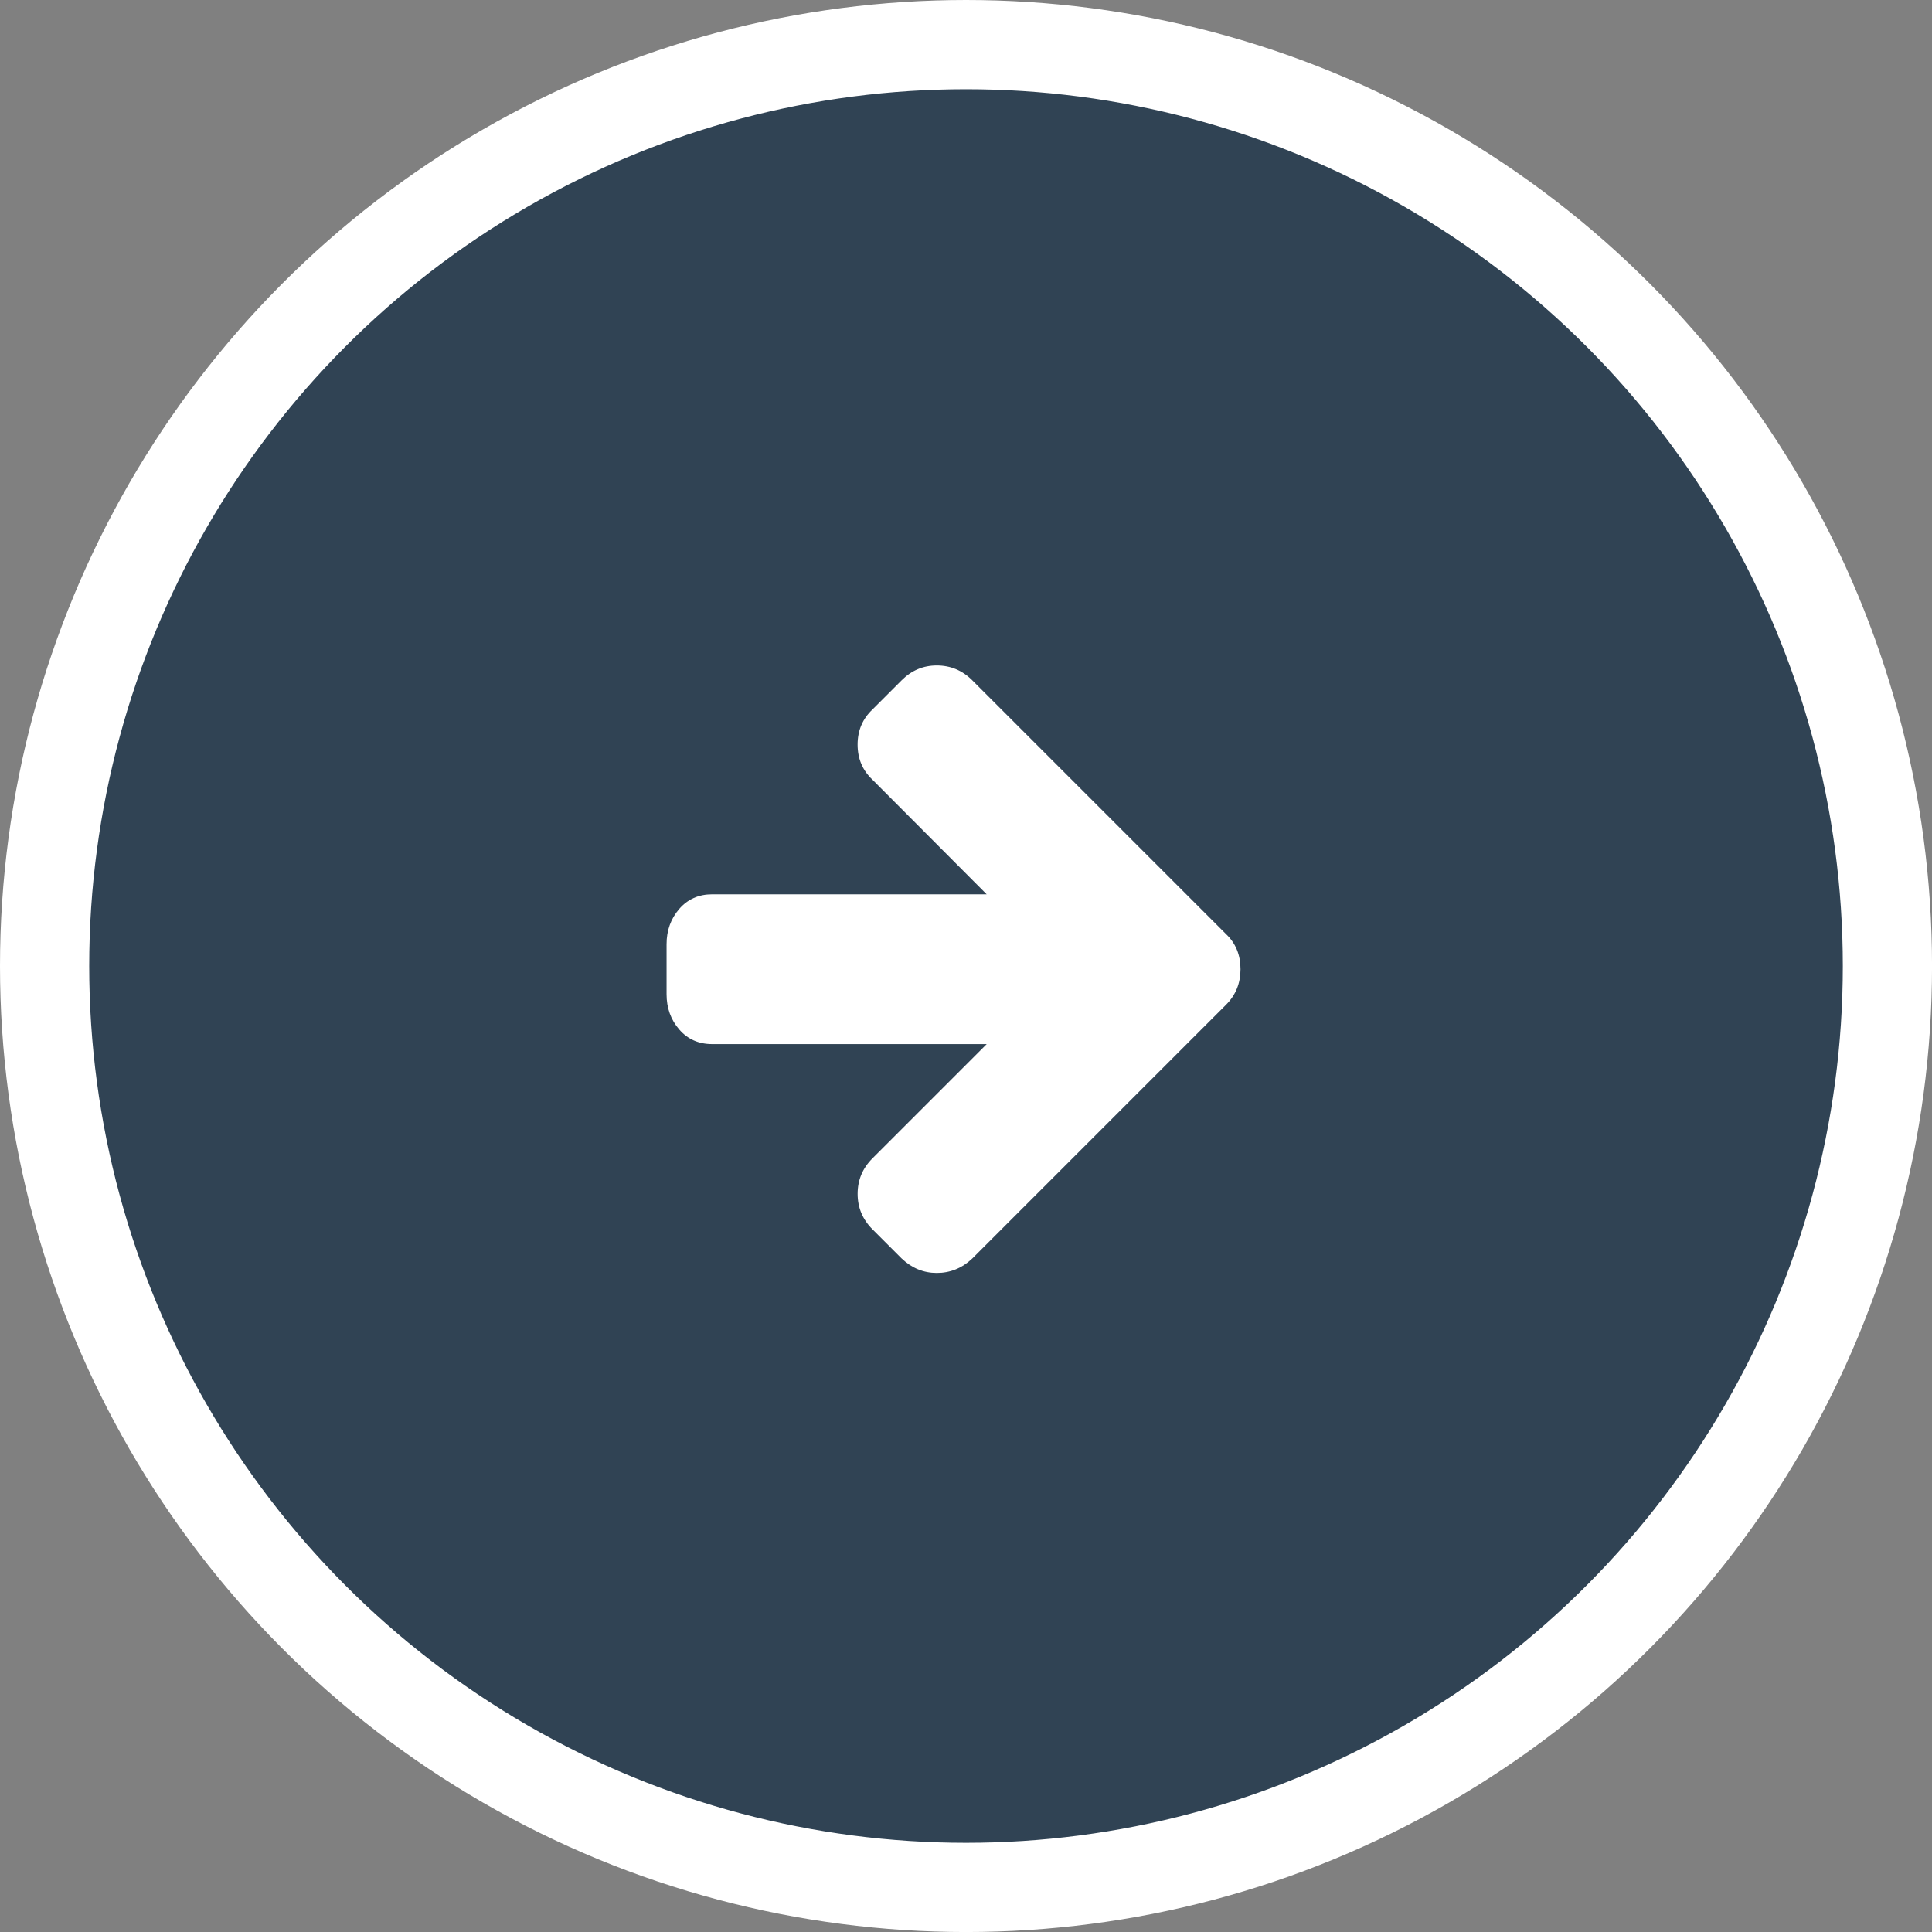 <?xml version="1.0" encoding="utf-8"?>
<!-- Generator: Adobe Illustrator 16.0.0, SVG Export Plug-In . SVG Version: 6.00 Build 0)  -->
<!DOCTYPE svg PUBLIC "-//W3C//DTD SVG 1.1//EN" "http://www.w3.org/Graphics/SVG/1.1/DTD/svg11.dtd">
<svg version="1.1" id="Ebene_1" xmlns="http://www.w3.org/2000/svg" xmlns:xlink="http://www.w3.org/1999/xlink" x="0px" y="0px"
	 width="64.971px" height="64.973px" viewBox="0 0 64.971 64.973" enable-background="new 0 0 64.971 64.973" xml:space="preserve">
<rect x="0" y="0" width="64.971" height="64.973" fill="#808080" stroke="none"/>
<circle fill="#304354" stroke="#FFFFFF" stroke-width="3" stroke-miterlimit="10" cx="32.486" cy="32.486" r="30.986"/>
<g>
	<path fill="#FFFFFF" d="M41.717,32.594c0,0.472-0.162,0.87-0.485,1.193l-8.536,8.536c-0.341,0.323-0.739,0.485-1.193,0.485
		c-0.446,0-0.839-0.162-1.18-0.485l-0.983-0.983c-0.333-0.333-0.499-0.73-0.499-1.193s0.166-0.861,0.499-1.193l3.842-3.842H23.95
		c-0.455,0-0.824-0.164-1.108-0.492c-0.284-0.328-0.426-0.723-0.426-1.187v-1.679c0-0.463,0.142-0.858,0.426-1.187
		c0.284-0.328,0.653-0.492,1.108-0.492h9.231l-3.842-3.855c-0.333-0.314-0.499-0.708-0.499-1.18s0.166-0.865,0.499-1.18l0.983-0.983
		c0.332-0.332,0.726-0.498,1.18-0.498c0.463,0,0.861,0.166,1.193,0.498l8.536,8.536C41.555,31.72,41.717,32.114,41.717,32.594z"/>
</g>
</svg>
